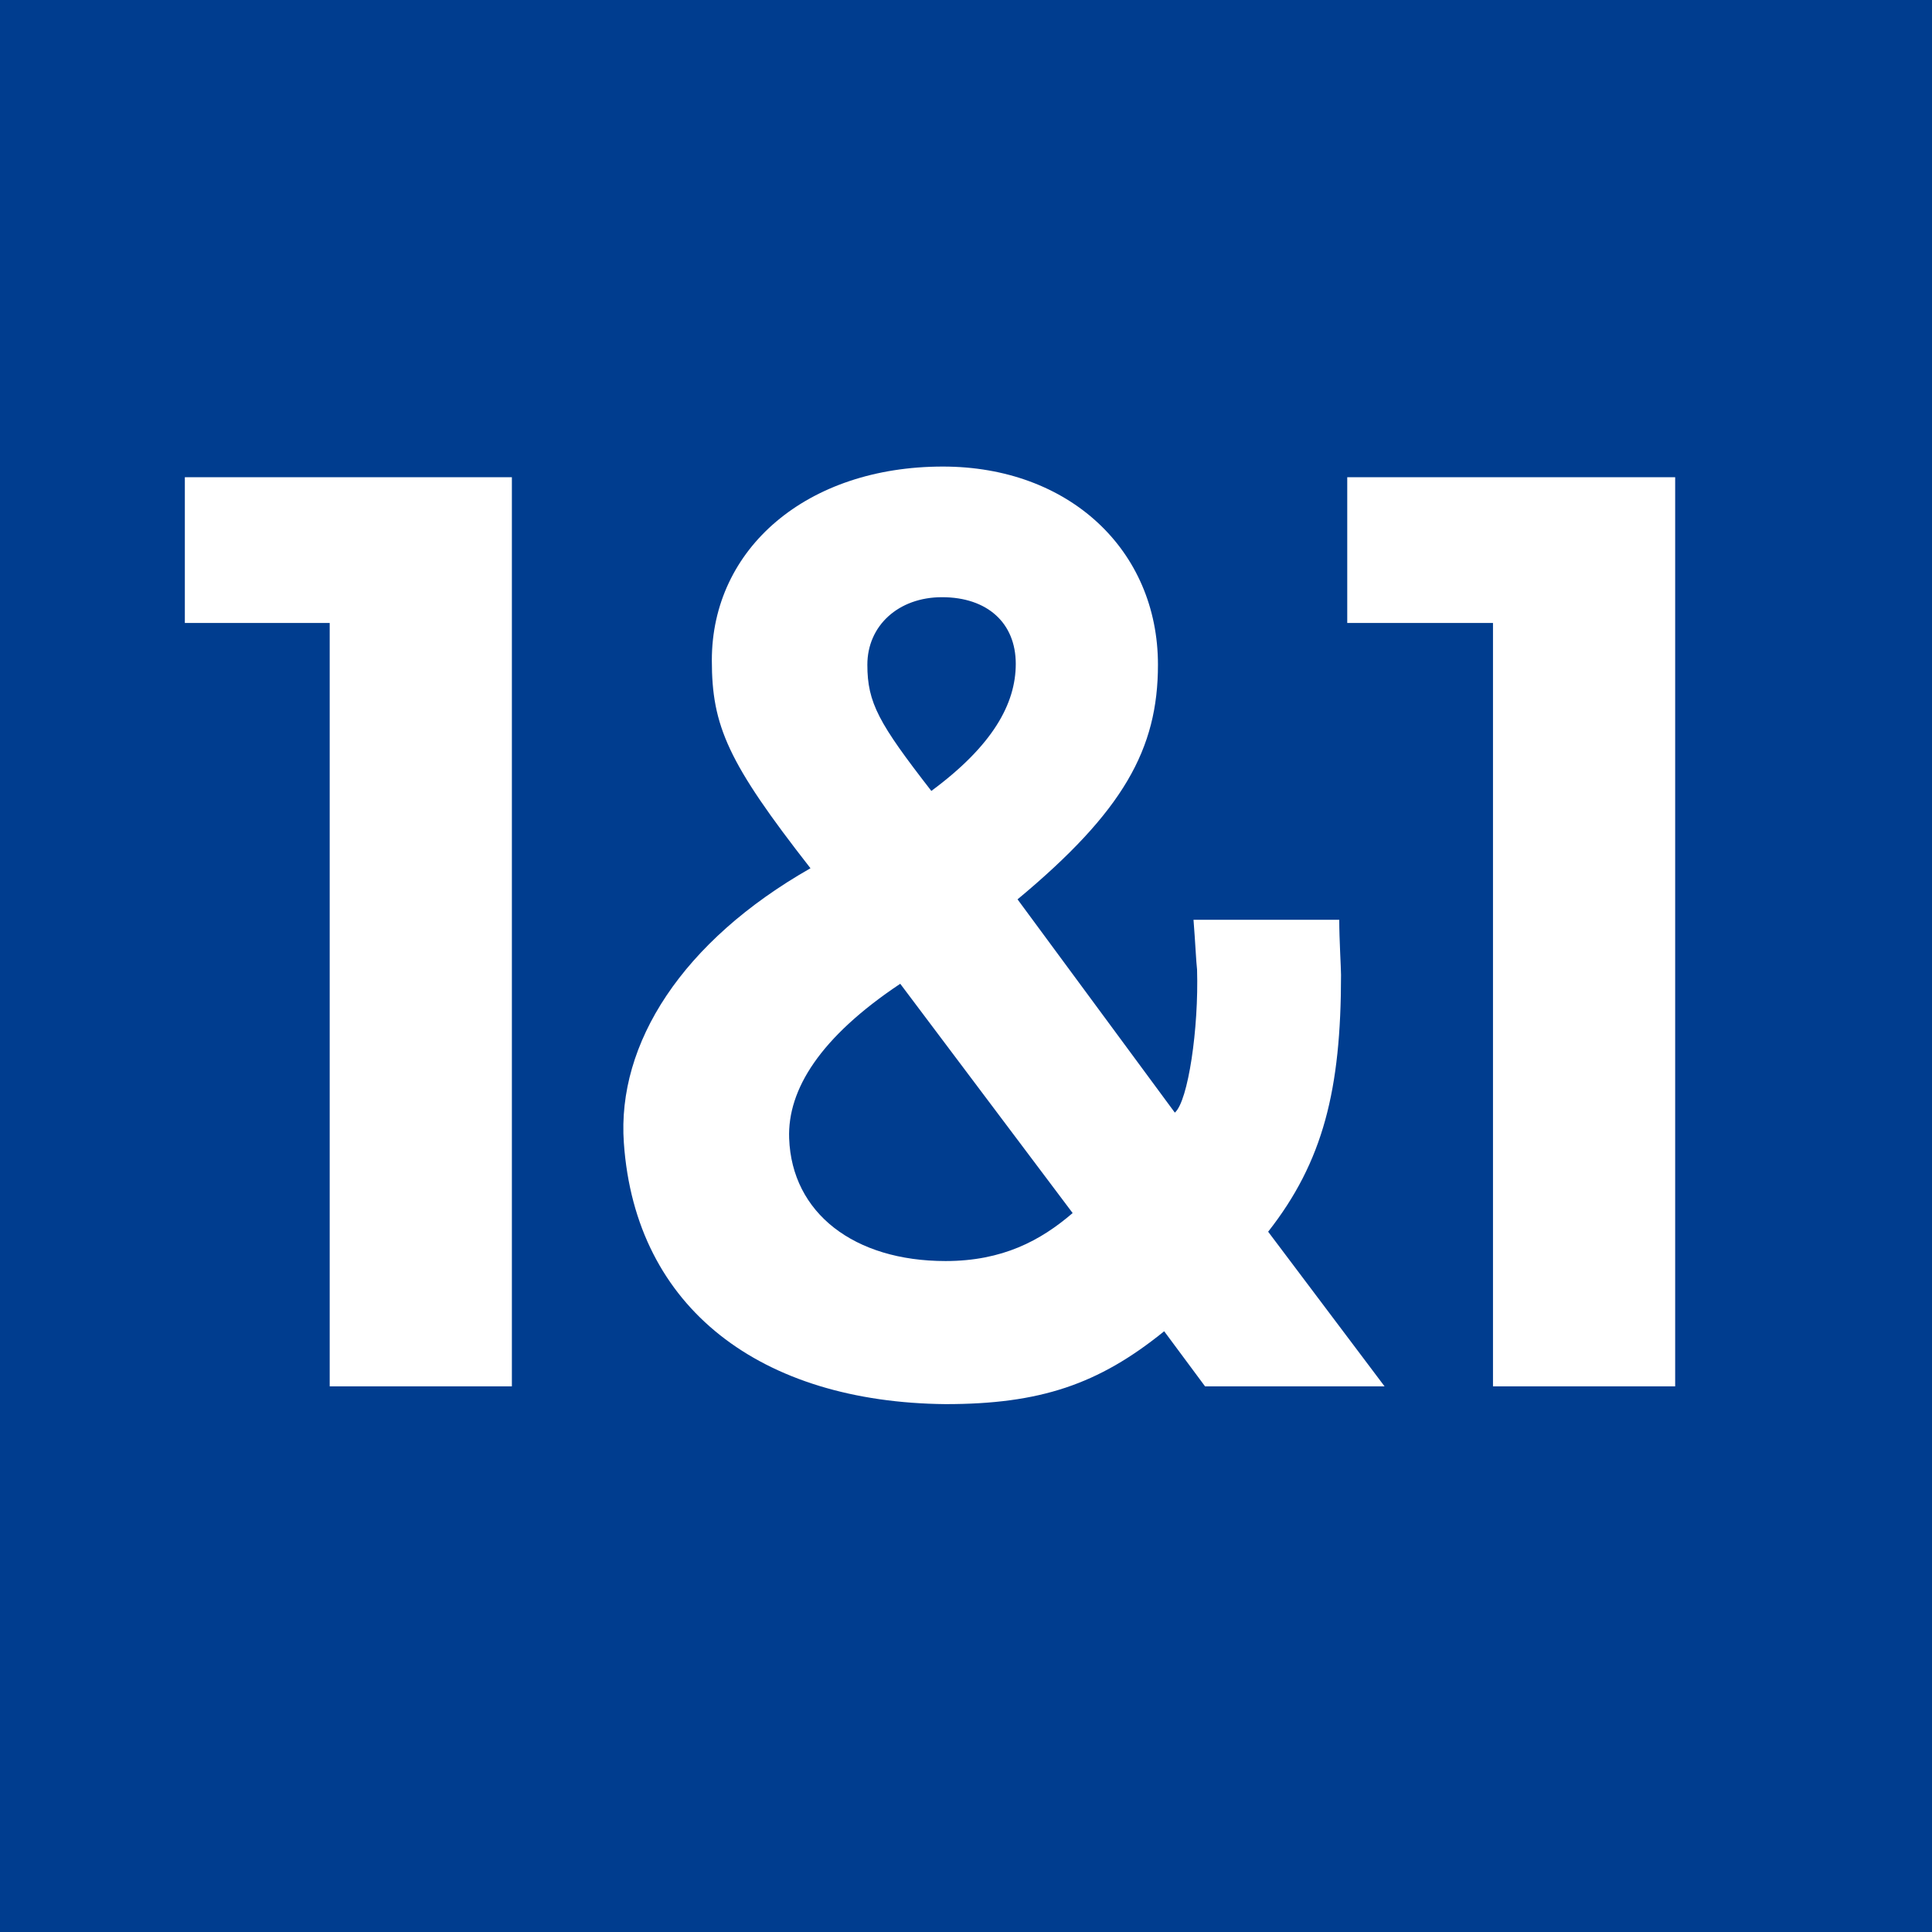 <?xml version="1.0" encoding="UTF-8"?>
<!DOCTYPE svg PUBLIC "-//W3C//DTD SVG 1.1//EN" "http://www.w3.org/Graphics/SVG/1.1/DTD/svg11.dtd">
<!-- Creator: CorelDRAW X6 -->
<svg xmlns="http://www.w3.org/2000/svg" xml:space="preserve" width="2284px" height="2284px" version="1.1" style="shape-rendering:geometricPrecision; text-rendering:geometricPrecision; image-rendering:optimizeQuality; fill-rule:evenodd; clip-rule:evenodd"
viewBox="0 0 2174 2174"
 xmlns:xlink="http://www.w3.org/1999/xlink">
 <defs>
  <style type="text/css">
   <![CDATA[
    .fil0 {fill:#003D8F}
    .fil1 {fill:white}
   ]]>
  </style>
 </defs>
 <g id="Ebene_x0020_1">
  <polygon class="fil0" points="0,0 2174,0 2174,2174 0,2174 "/>
  <path class="fil1" d="M1207 1365c-36,31 -79,54 -143,54 -103,0 -173,-54 -176,-138 -2,-55 35,-114 125,-174l194 258zm-159 -475c-59,-76 -72,-99 -72,-142 0,-44 35,-76 84,-76 51,0 83,29 83,75 0,45 -26,92 -95,143l0 0zm295 145c2,25 3,48 4,56 2,66 -10,148 -25,161l-177 -240c119,-99 158,-169 158,-264 0,-129 -100,-223 -242,-223 -153,0 -260,92 -260,218 0,74 18,115 111,234 -144,82 -218,197 -210,309 13,187 155,292 362,294 106,0 172,-22 246,-82l46 62 202 0 -131 -174c62,-79 82,-160 82,-289 0,-8 -2,-40 -2,-62l-164 0z"/>
  <polygon class="fil1" points="576,1560 576,537 208,537 208,701 371,701 371,1560 "/>
  <polygon class="fil1" points="1885,1560 1885,537 1516,537 1516,701 1680,701 1680,1560 "/>
 </g>
</svg>

